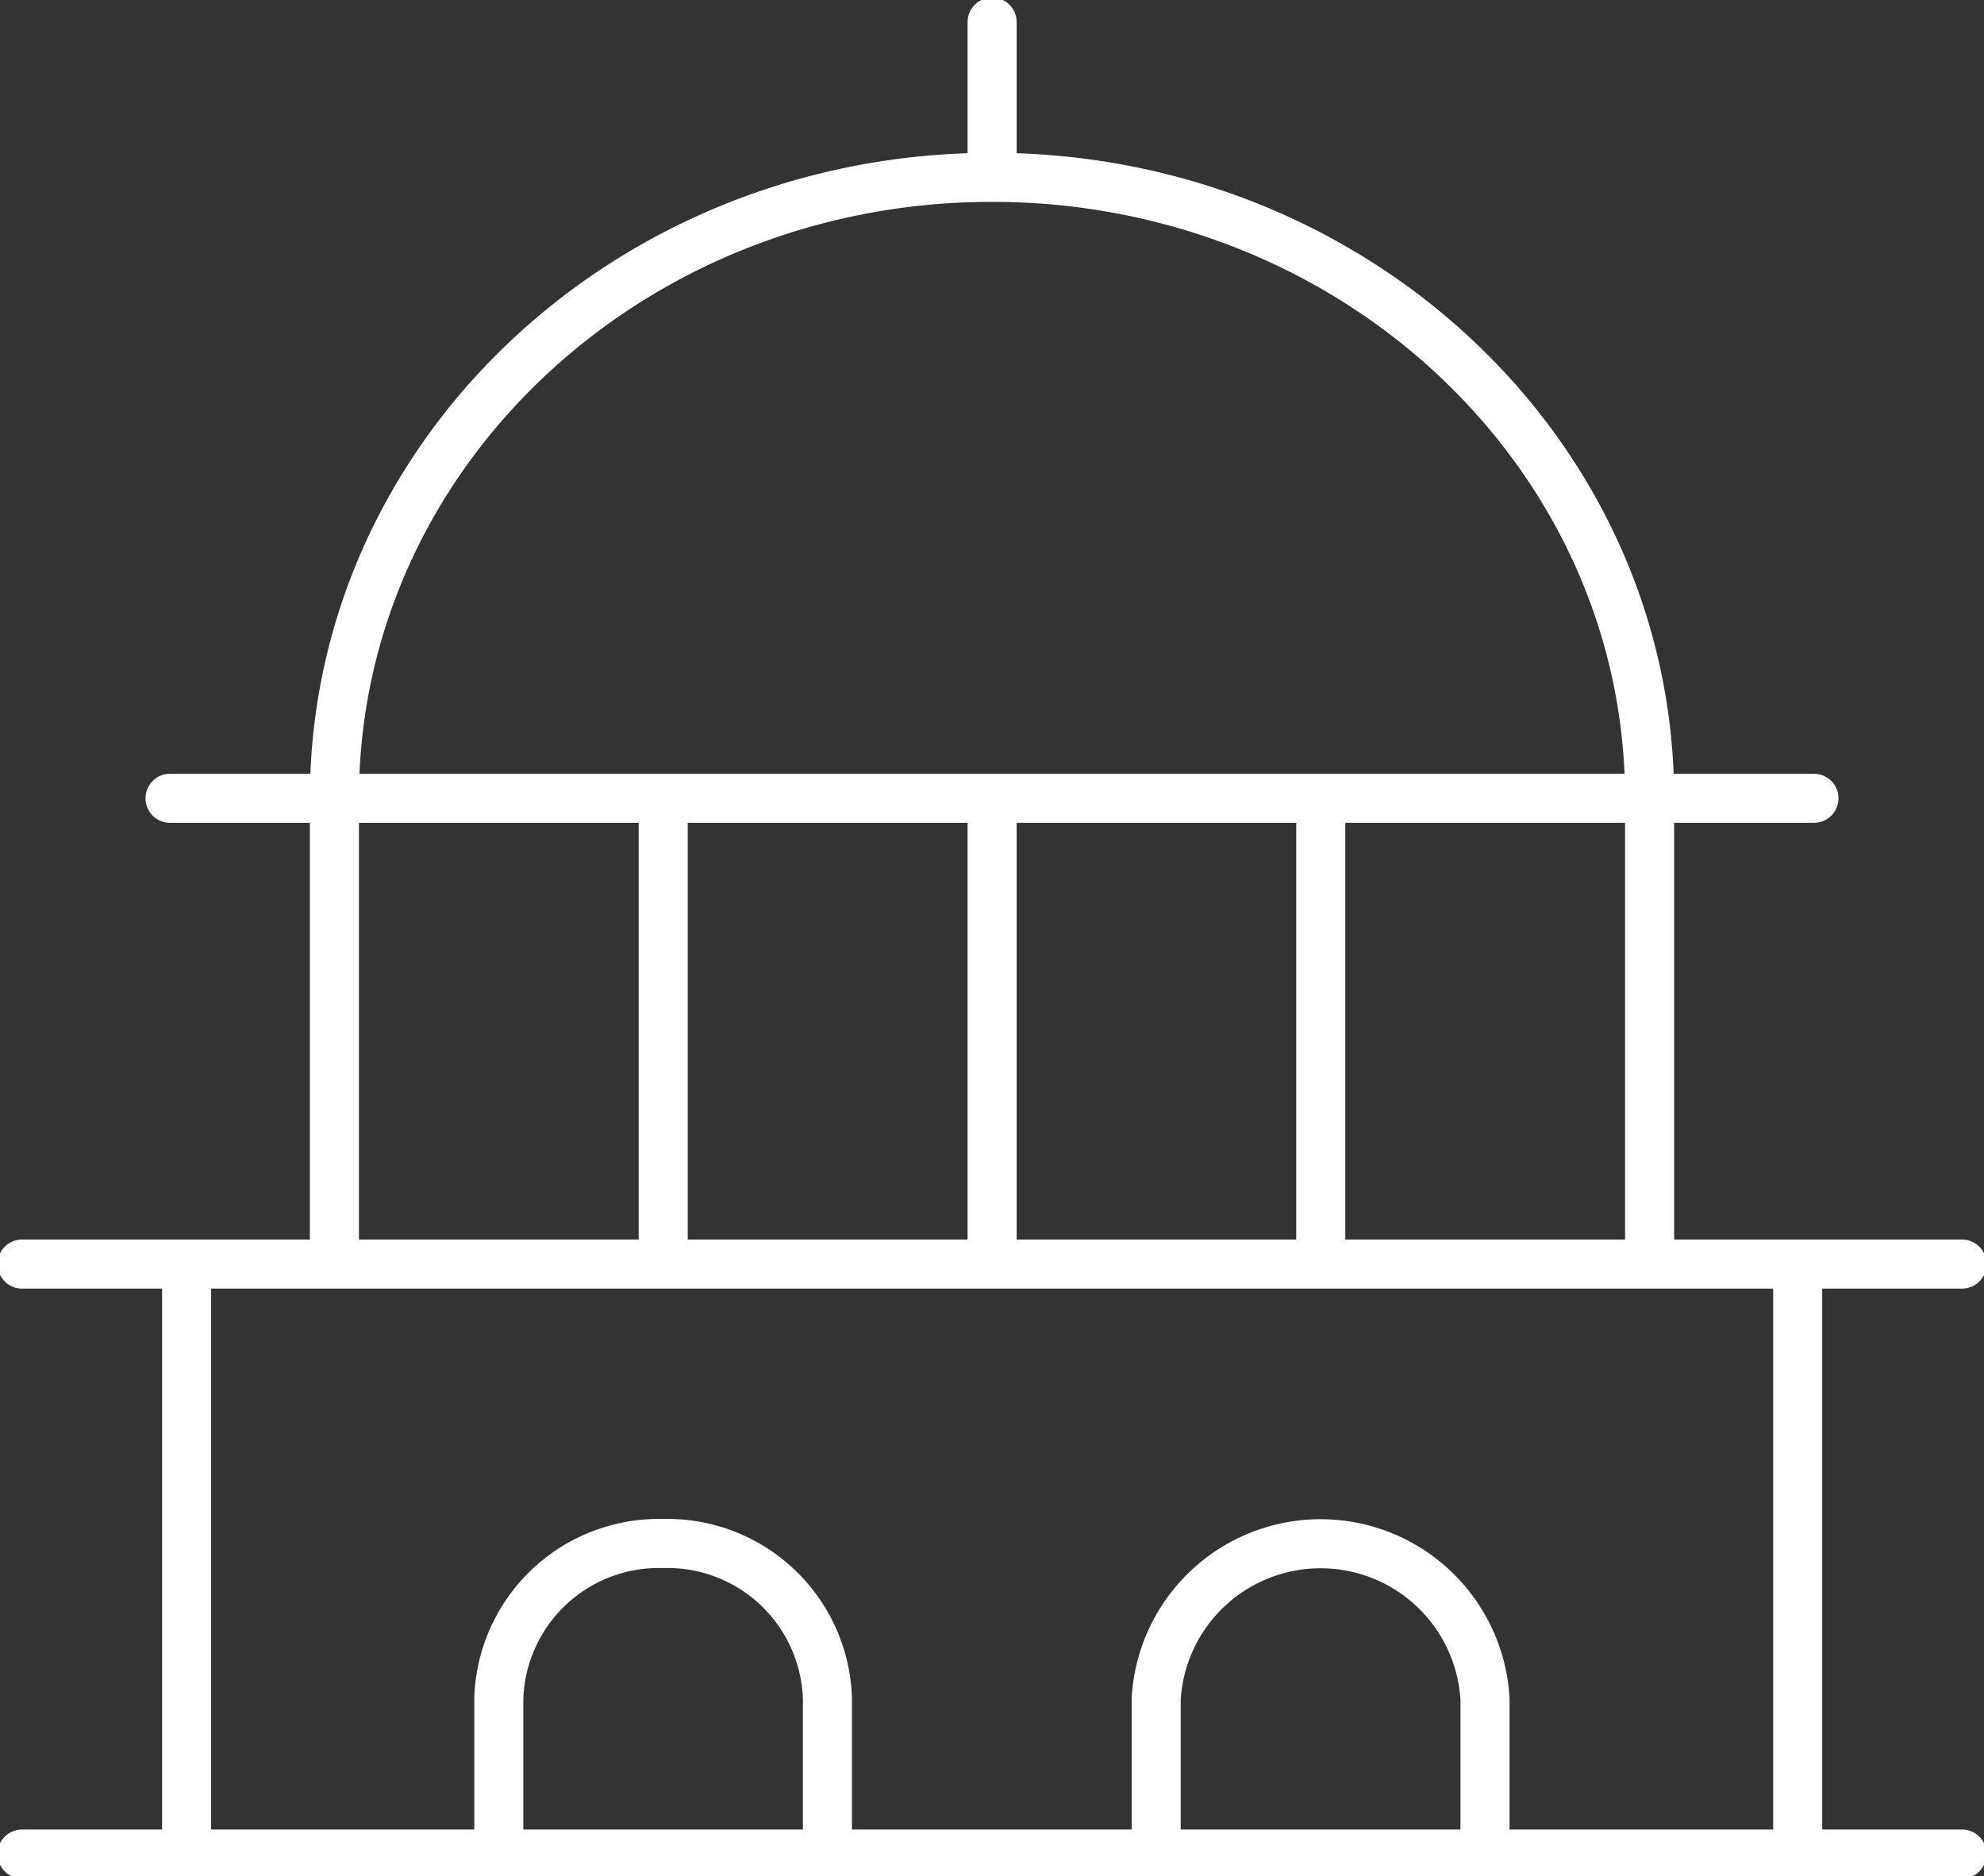 <svg xmlns="http://www.w3.org/2000/svg" xmlns:xlink="http://www.w3.org/1999/xlink" width="80.897" height="76.5" viewBox="0 0 80.897 76.5">
  <rect x="0" y="0" width="80.897" height="76.5" fill="#333333" stroke="none"/>
  <defs>
    <clipPath id="clip-path">
      <path id="Path_32659" data-name="Path 32659" d="M0,33.98H80.9v-76.5H0Z" transform="translate(0 42.52)" fill="none"/>
    </clipPath>
  </defs>
  <g id="Group_155657" data-name="Group 155657" transform="translate(0 42.52)">
    <g id="Group_155656" data-name="Group 155656" transform="translate(0 -42.52)" clip-path="url(#clip-path)">
      <g id="Group_155655" data-name="Group 155655" transform="translate(0.9 0.9)">
        <path id="Path_32658" data-name="Path 32658" d="M2.68,14.059H69.711M9.383,33.051V14.059c0-13.985,12-25.321,26.813-25.321S63.009.075,63.009,14.059V33.051M36.2-17.593v6.331M-3.353,33.051h79.1m-79.1,24.056h79.1m-6.7,0V33.051m-65.691,0V57.108M22.789,33.051V14.059M36.2,33.051V14.059M49.6,33.051V14.059M16.085,57.108V50.777a6.527,6.527,0,0,1,6.7-6.331,6.526,6.526,0,0,1,6.7,6.331v6.331m13.405,0V50.777a6.715,6.715,0,0,1,13.407,0v6.331" transform="translate(3.353 17.593)" fill="none" stroke="#fff" stroke-linecap="round" stroke-linejoin="round" stroke-width="2"/>
      </g>
    </g>
  </g>
</svg>
